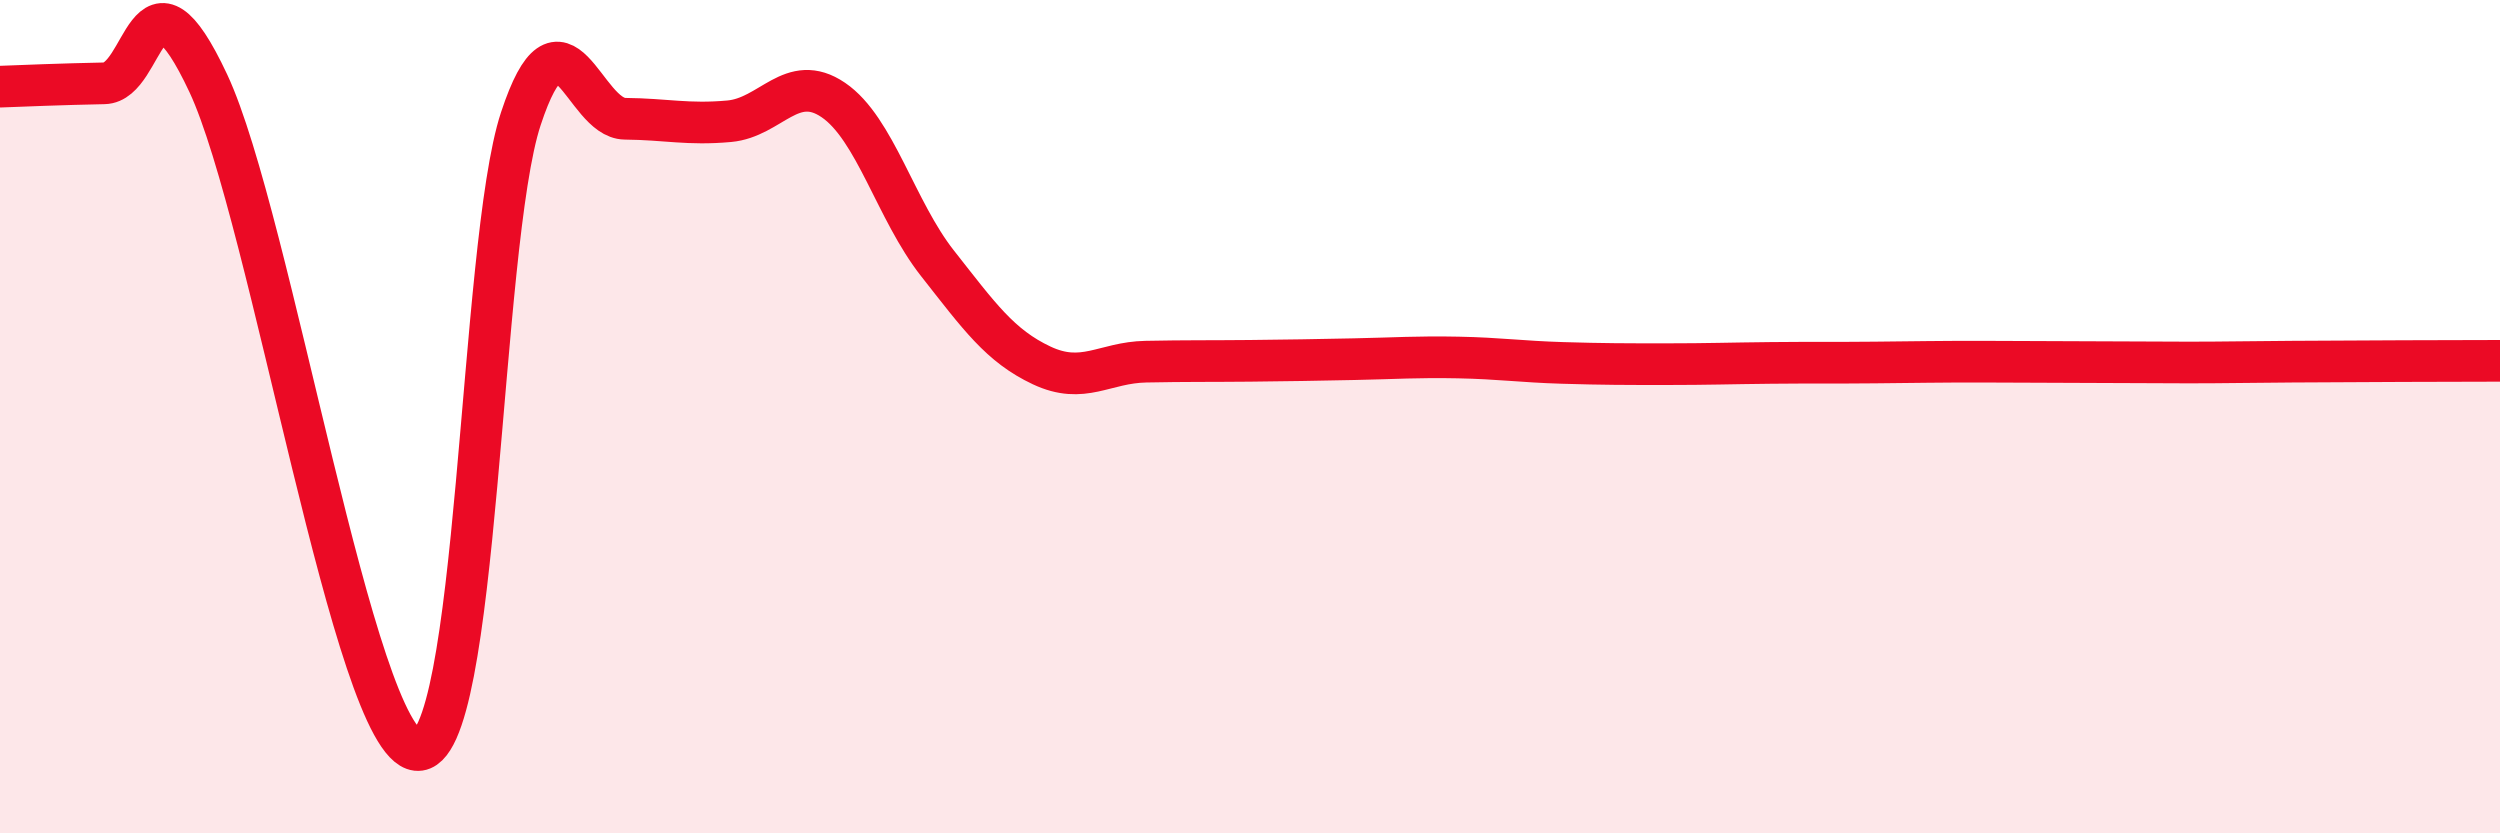 
    <svg width="60" height="20" viewBox="0 0 60 20" xmlns="http://www.w3.org/2000/svg">
      <path
        d="M 0,2.08 C 0.5,2.06 1.5,2.02 2.5,2 C 3.5,1.98 3.5,-1.2 5,2 C 6.5,5.2 8.5,17.83 10,18 C 11.5,18.17 11.5,5.88 12.5,2.85 C 13.5,-0.18 14,2.84 15,2.85 C 16,2.86 16.5,3 17.5,2.91 C 18.5,2.82 19,1.72 20,2.4 C 21,3.08 21.5,5.05 22.5,6.32 C 23.5,7.59 24,8.3 25,8.77 C 26,9.24 26.5,8.7 27.5,8.68 C 28.5,8.66 29,8.67 30,8.66 C 31,8.65 31.5,8.64 32.5,8.62 C 33.5,8.6 34,8.56 35,8.58 C 36,8.6 36.5,8.68 37.5,8.71 C 38.5,8.74 39,8.74 40,8.74 C 41,8.74 41.5,8.72 42.5,8.71 C 43.5,8.7 44,8.71 45,8.7 C 46,8.69 46.5,8.68 47.5,8.68 C 48.5,8.68 49,8.69 50,8.69 C 51,8.69 51.5,8.7 52.5,8.7 C 53.5,8.7 53.5,8.69 55,8.68 C 56.5,8.67 59,8.66 60,8.66L60 20L0 20Z"
        fill="#EB0A25"
        opacity="0.1"
        stroke-linecap="round"
        stroke-linejoin="round"
      />
      <path
        d="M 0,2.08 C 0.5,2.06 1.5,2.02 2.5,2 C 3.5,1.98 3.5,-1.2 5,2 C 6.5,5.2 8.5,17.83 10,18 C 11.5,18.17 11.5,5.88 12.5,2.85 C 13.5,-0.18 14,2.84 15,2.85 C 16,2.86 16.5,3 17.5,2.91 C 18.5,2.82 19,1.72 20,2.4 C 21,3.08 21.5,5.05 22.5,6.32 C 23.5,7.59 24,8.3 25,8.77 C 26,9.24 26.5,8.7 27.5,8.68 C 28.5,8.66 29,8.67 30,8.66 C 31,8.65 31.5,8.64 32.5,8.62 C 33.5,8.6 34,8.56 35,8.58 C 36,8.6 36.5,8.68 37.5,8.71 C 38.5,8.74 39,8.74 40,8.74 C 41,8.74 41.5,8.72 42.5,8.71 C 43.5,8.7 44,8.71 45,8.7 C 46,8.69 46.5,8.68 47.5,8.68 C 48.5,8.68 49,8.69 50,8.69 C 51,8.69 51.5,8.7 52.5,8.7 C 53.5,8.7 53.5,8.69 55,8.68 C 56.5,8.67 59,8.66 60,8.66"
        stroke="#EB0A25"
        stroke-width="1"
        fill="none"
        stroke-linecap="round"
        stroke-linejoin="round"
      />
    </svg>
  